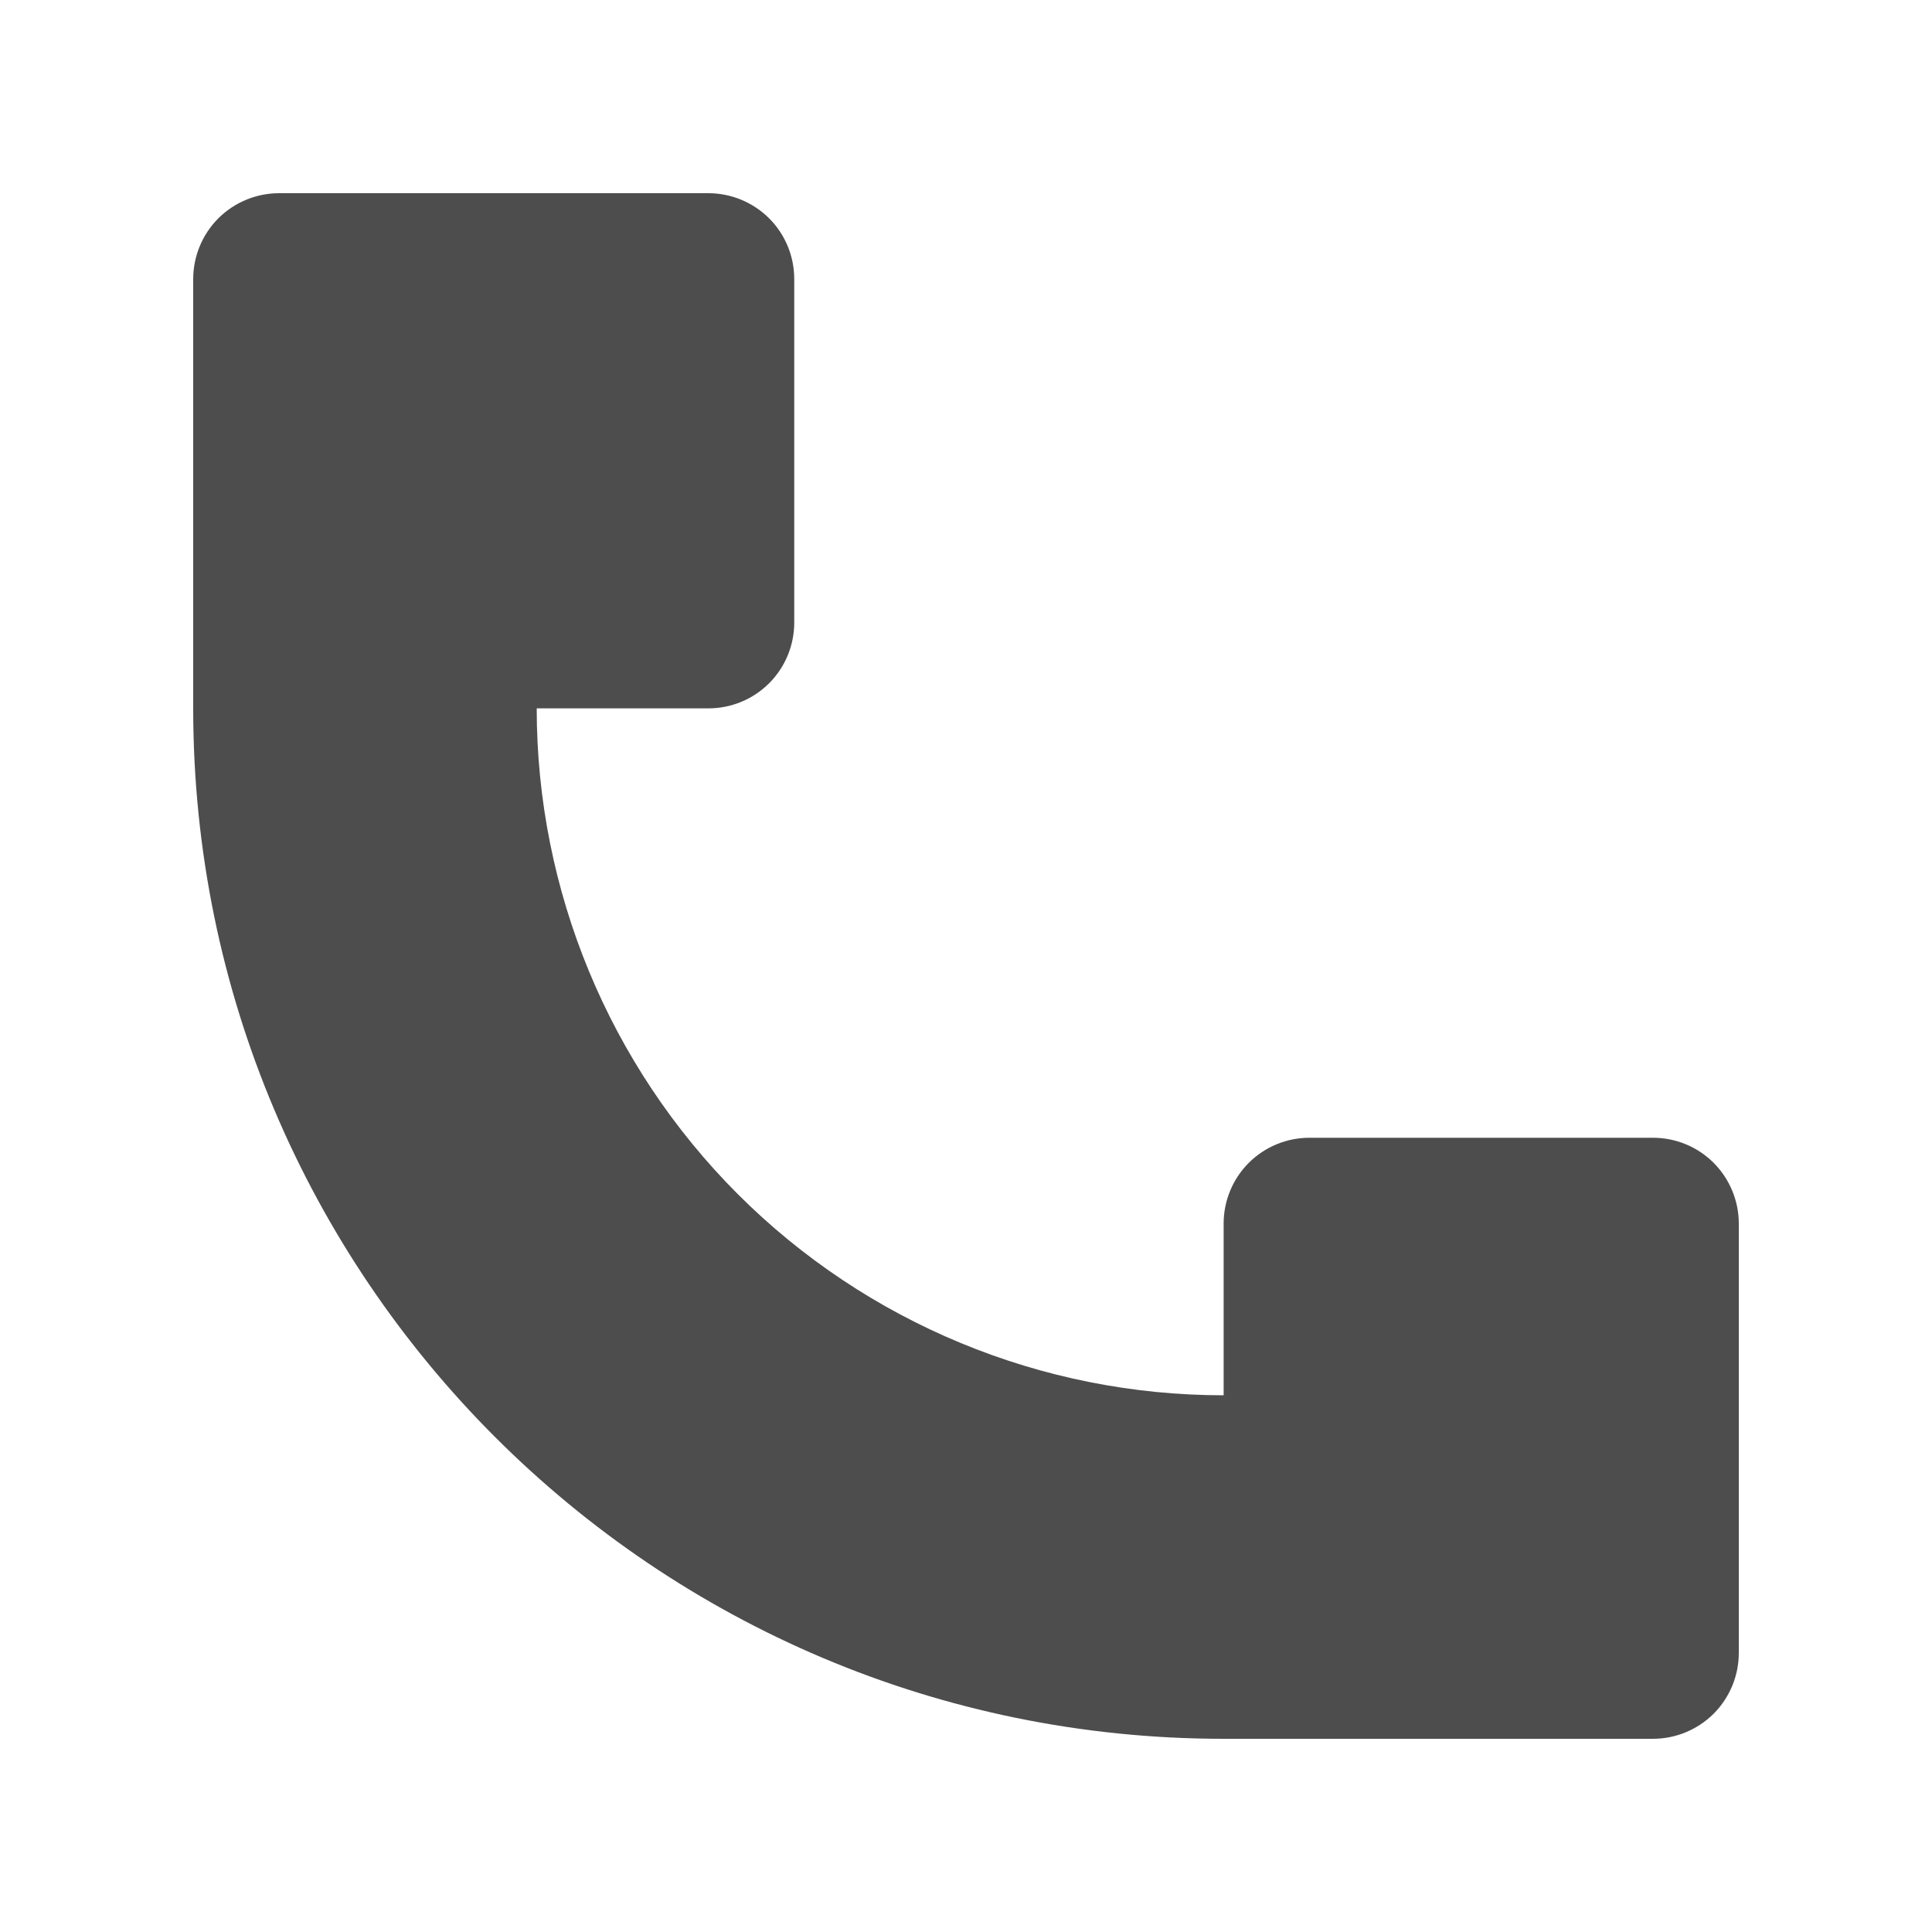 <svg width="20" height="20" viewBox="0 0 20 20" fill="none" xmlns="http://www.w3.org/2000/svg">
<path d="M2 7.333V2.889C2 2.653 2.094 2.427 2.26 2.26C2.427 2.094 2.653 2 2.889 2H7.333C7.569 2 7.795 2.094 7.962 2.26C8.129 2.427 8.222 2.653 8.222 2.889V6.444C8.222 6.68 8.129 6.906 7.962 7.073C7.795 7.24 7.569 7.333 7.333 7.333H5.556C5.556 9.219 6.305 11.028 7.638 12.362C8.972 13.695 10.781 14.444 12.667 14.444V12.667C12.667 12.431 12.76 12.205 12.927 12.038C13.094 11.871 13.32 11.778 13.556 11.778H17.111C17.347 11.778 17.573 11.871 17.74 12.038C17.906 12.205 18 12.431 18 12.667V17.111C18 17.347 17.906 17.573 17.74 17.74C17.573 17.906 17.347 18 17.111 18H12.667C6.776 18 2 13.224 2 7.333Z" fill="#4D4D4D"/>
</svg>

